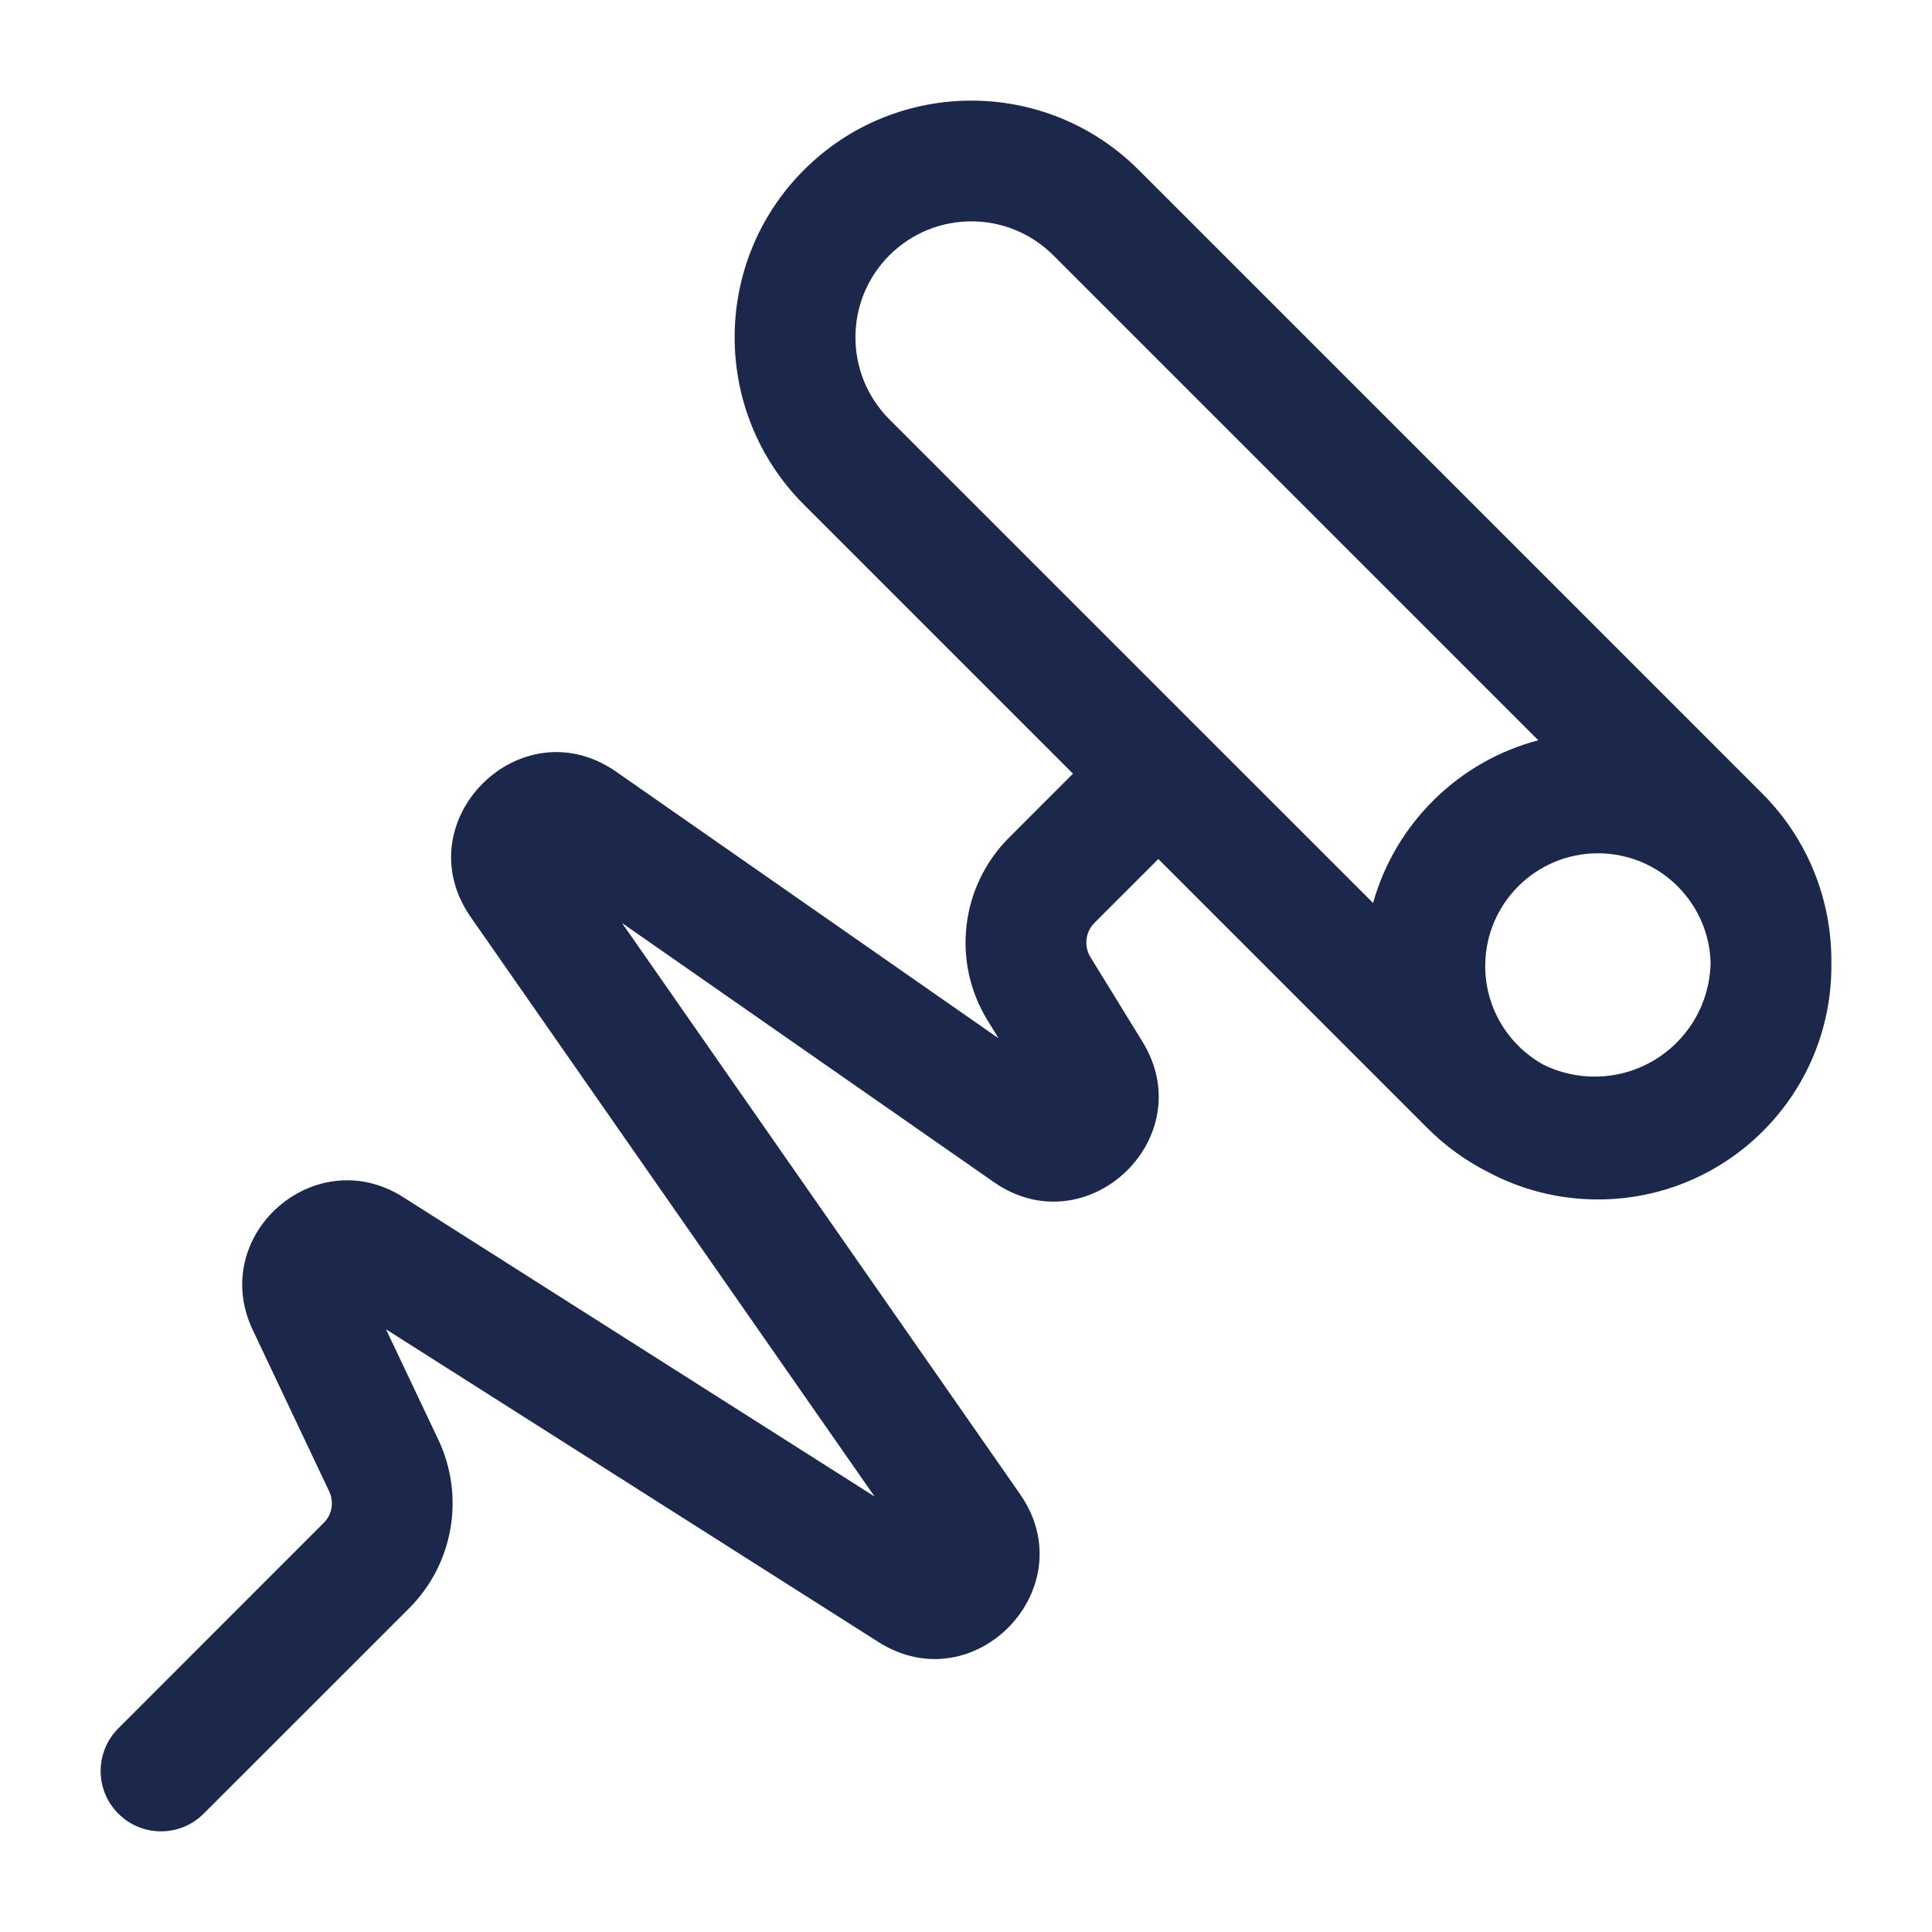 <?xml version="1.0" encoding="utf-8"?>
<svg width="800px" height="800px" viewBox="0 0 24 24" fill="none" xmlns="http://www.w3.org/2000/svg">
<path fill-rule="evenodd" clip-rule="evenodd" d="M9.987 2.111C11.136 0.963 12.997 0.963 14.145 2.111L21.889 9.855C22.469 10.435 22.756 11.197 22.75 11.958C22.75 11.972 22.75 11.986 22.75 12C22.75 13.602 21.452 14.9 19.85 14.9C19.356 14.9 18.89 14.776 18.482 14.558C18.211 14.421 17.957 14.239 17.731 14.013L14.389 10.671L13.595 11.465C13.483 11.578 13.462 11.754 13.546 11.89L14.192 12.94C14.929 14.138 13.499 15.489 12.345 14.684L7.727 11.466L12.671 18.56C13.482 19.722 12.107 21.157 10.911 20.397L4.795 16.513L5.445 17.884C5.778 18.588 5.634 19.426 5.083 19.978L2.53 22.53C2.237 22.823 1.763 22.823 1.47 22.53C1.177 22.237 1.177 21.763 1.47 21.47L4.022 18.917C4.125 18.815 4.152 18.659 4.089 18.526L3.14 16.522L3.801 16.209L3.14 16.522C2.583 15.347 3.91 14.174 5.008 14.871L10.864 18.59L5.848 11.393C5.02 10.205 6.466 8.759 7.655 9.587L12.404 12.898L12.268 12.676C11.82 11.948 11.931 11.009 12.535 10.405L13.329 9.611L9.987 6.269C8.839 5.121 8.839 3.259 9.987 2.111ZM14.919 9.08C14.919 9.08 14.92 9.08 14.92 9.08C14.92 9.08 14.92 9.081 14.92 9.081L17.057 11.217C17.333 10.231 18.117 9.457 19.109 9.196L13.085 3.172C12.522 2.609 11.611 2.609 11.048 3.172C10.486 3.734 10.486 4.646 11.048 5.209L14.919 9.08ZM21.25 11.963C21.23 11.207 20.611 10.6 19.85 10.6C19.077 10.6 18.45 11.227 18.45 12C18.45 12.528 18.742 12.987 19.173 13.226C19.711 13.491 20.38 13.4 20.828 12.952C21.102 12.678 21.242 12.321 21.25 11.963ZM4.204 16.138L4.204 16.138L4.204 16.138Z" fill="#1C274C"/>
</svg>